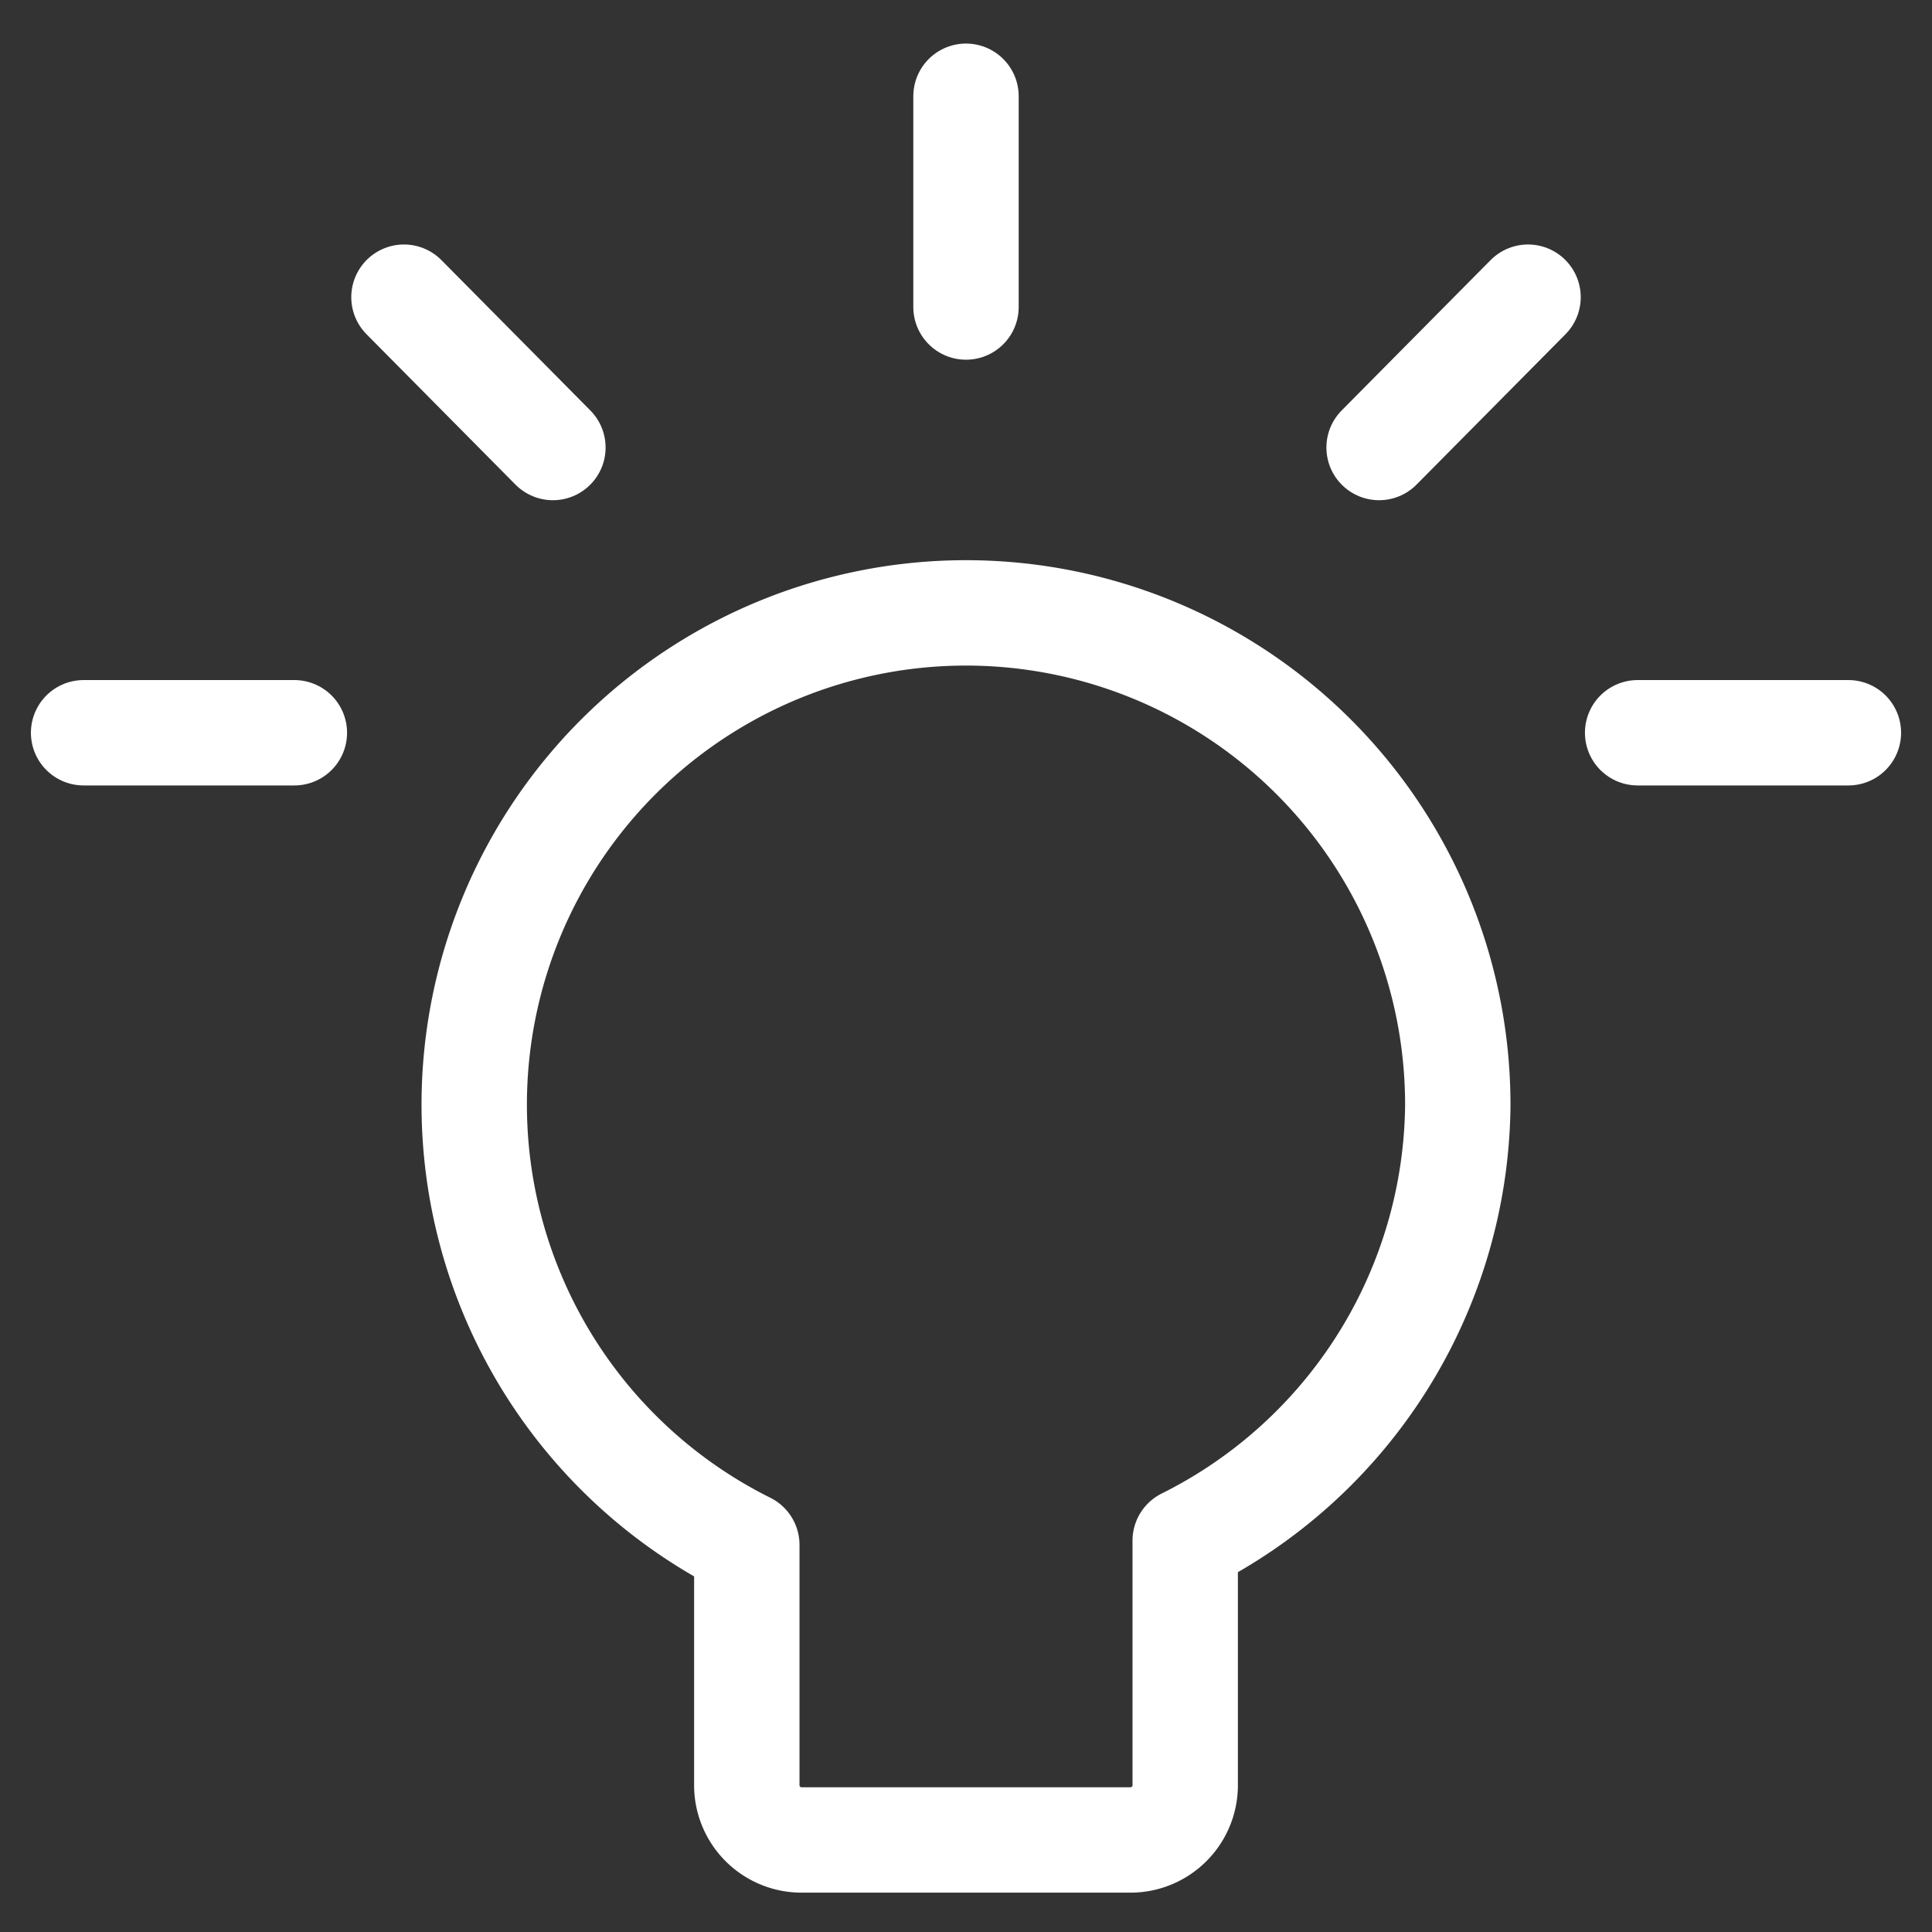 <svg xmlns="http://www.w3.org/2000/svg" viewBox="0.125 0.125 13.75 13.75" height="72" width="72" stroke-width="0.75"><rect x="0.125" y="0.125" width="13.75" height="13.75" fill="#333333" stroke="none"/><g><path d="M10.5,8a3.5,3.5,0,1,0-5.06,3.12v1.72a.39.39,0,0,0,.39.38H8.17a.39.39,0,0,0,.39-.38V11.09A3.5,3.5,0,0,0,10.5,8Z" fill="none" stroke="#ffffff" stroke-linecap="round" stroke-linejoin="round"></path><line x1="7" y1="0.81" x2="7" y2="2.31" fill="none" stroke="#ffffff" stroke-linecap="round" stroke-linejoin="round"></line><line x1="11" y1="2.24" x2="9.94" y2="3.31" fill="none" stroke="#ffffff" stroke-linecap="round" stroke-linejoin="round"></line><line x1="13.28" y1="5.34" x2="11.78" y2="5.34" fill="none" stroke="#ffffff" stroke-linecap="round" stroke-linejoin="round"></line><line x1="3" y1="2.24" x2="4.06" y2="3.31" fill="none" stroke="#ffffff" stroke-linecap="round" stroke-linejoin="round"></line><line x1="0.72" y1="5.34" x2="2.22" y2="5.34" fill="none" stroke="#ffffff" stroke-linecap="round" stroke-linejoin="round"></line></g></svg>